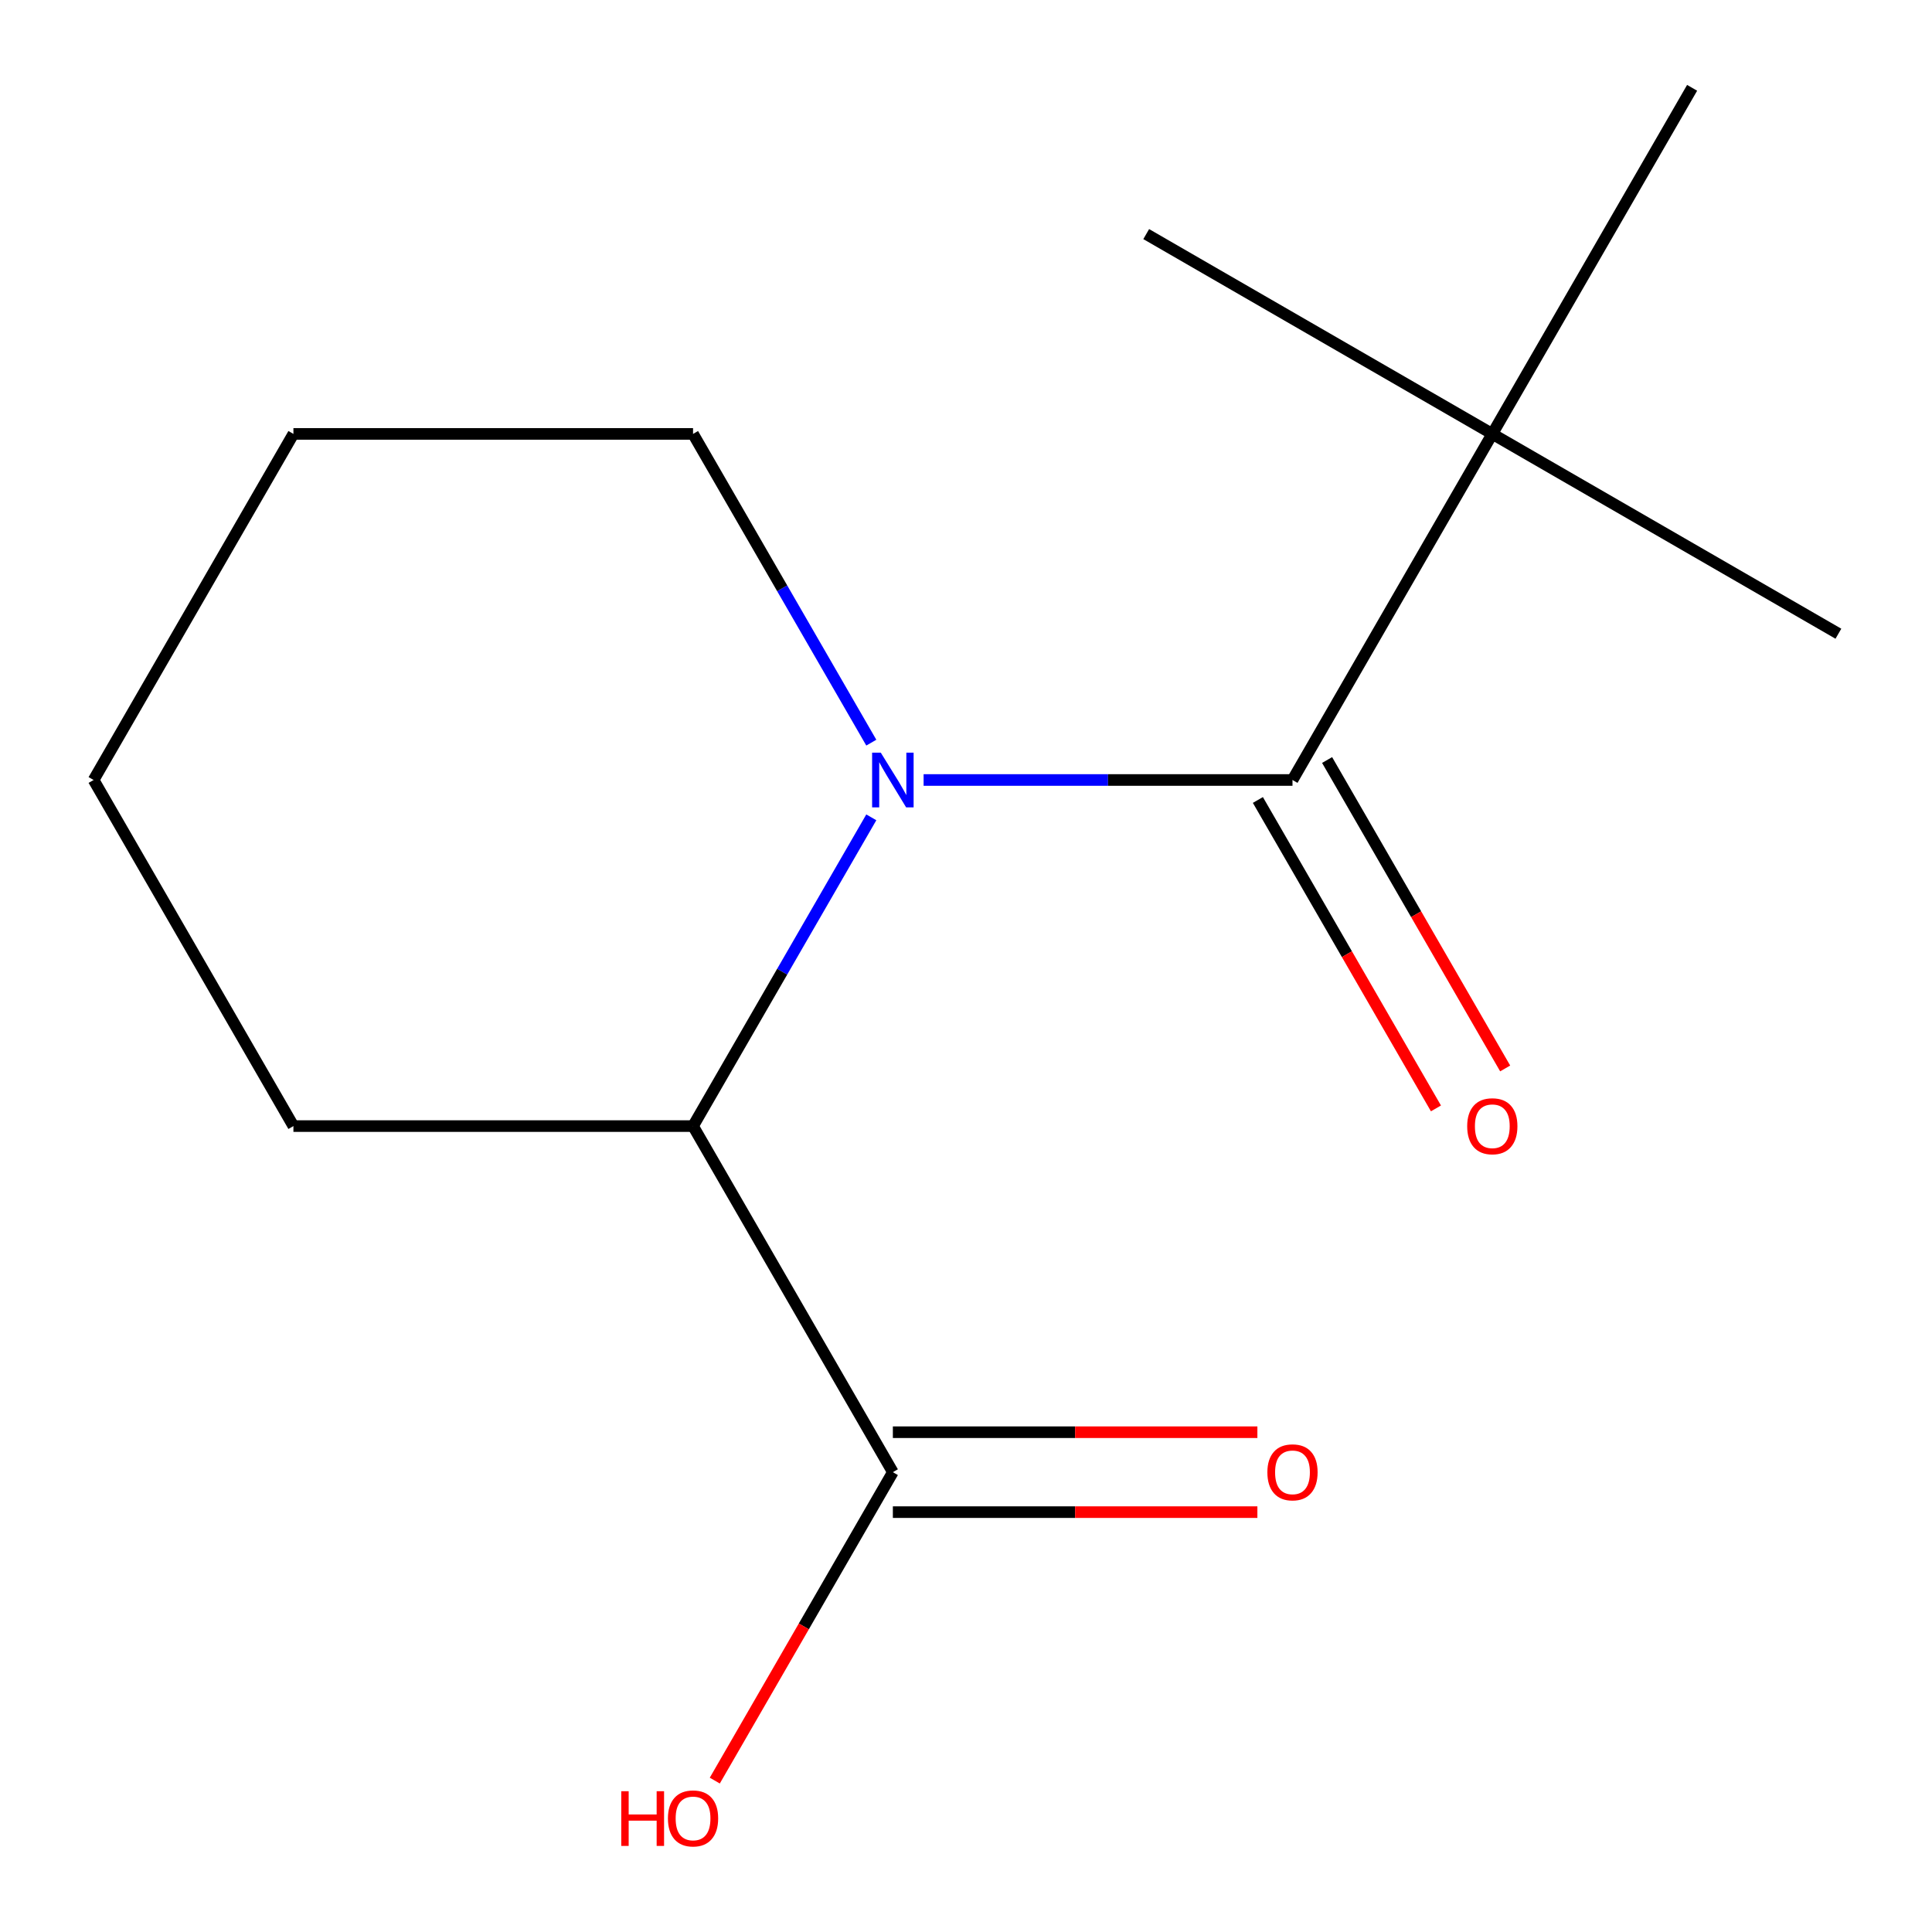 <?xml version='1.0' encoding='iso-8859-1'?>
<svg version='1.1' baseProfile='full'
              xmlns='http://www.w3.org/2000/svg'
                      xmlns:rdkit='http://www.rdkit.org/xml'
                      xmlns:xlink='http://www.w3.org/1999/xlink'
                  xml:space='preserve'
width='1000px' height='1000px' viewBox='0 0 1000 1000'>
<!-- END OF HEADER -->
<rect style='opacity:1.0;fill:#FFFFFF;stroke:none' width='1000' height='1000' x='0' y='0'> </rect>
<path class='bond-0' d='M 478.056,403.724 L 573.523,403.724' style='fill:none;fill-rule:evenodd;stroke:#0000FF;stroke-width:6px;stroke-linecap:butt;stroke-linejoin:miter;stroke-opacity:1' />
<path class='bond-0' d='M 573.523,403.724 L 668.991,403.724' style='fill:none;fill-rule:evenodd;stroke:#000000;stroke-width:6px;stroke-linecap:butt;stroke-linejoin:miter;stroke-opacity:1' />
<path class='bond-1' d='M 450.984,423.055 L 404.852,502.957' style='fill:none;fill-rule:evenodd;stroke:#0000FF;stroke-width:6px;stroke-linecap:butt;stroke-linejoin:miter;stroke-opacity:1' />
<path class='bond-1' d='M 404.852,502.957 L 358.721,582.859' style='fill:none;fill-rule:evenodd;stroke:#000000;stroke-width:6px;stroke-linecap:butt;stroke-linejoin:miter;stroke-opacity:1' />
<path class='bond-6' d='M 450.984,384.393 L 404.852,304.491' style='fill:none;fill-rule:evenodd;stroke:#0000FF;stroke-width:6px;stroke-linecap:butt;stroke-linejoin:miter;stroke-opacity:1' />
<path class='bond-6' d='M 404.852,304.491 L 358.721,224.589' style='fill:none;fill-rule:evenodd;stroke:#000000;stroke-width:6px;stroke-linecap:butt;stroke-linejoin:miter;stroke-opacity:1' />
<path class='bond-3' d='M 668.991,403.724 L 772.415,224.589' style='fill:none;fill-rule:evenodd;stroke:#000000;stroke-width:6px;stroke-linecap:butt;stroke-linejoin:miter;stroke-opacity:1' />
<path class='bond-4' d='M 651.078,414.067 L 697.163,493.888' style='fill:none;fill-rule:evenodd;stroke:#000000;stroke-width:6px;stroke-linecap:butt;stroke-linejoin:miter;stroke-opacity:1' />
<path class='bond-4' d='M 697.163,493.888 L 743.248,573.71' style='fill:none;fill-rule:evenodd;stroke:#FF0000;stroke-width:6px;stroke-linecap:butt;stroke-linejoin:miter;stroke-opacity:1' />
<path class='bond-4' d='M 686.905,393.382 L 732.99,473.204' style='fill:none;fill-rule:evenodd;stroke:#000000;stroke-width:6px;stroke-linecap:butt;stroke-linejoin:miter;stroke-opacity:1' />
<path class='bond-4' d='M 732.99,473.204 L 779.075,553.025' style='fill:none;fill-rule:evenodd;stroke:#FF0000;stroke-width:6px;stroke-linecap:butt;stroke-linejoin:miter;stroke-opacity:1' />
<path class='bond-2' d='M 358.721,582.859 L 462.144,761.994' style='fill:none;fill-rule:evenodd;stroke:#000000;stroke-width:6px;stroke-linecap:butt;stroke-linejoin:miter;stroke-opacity:1' />
<path class='bond-8' d='M 358.721,582.859 L 151.874,582.859' style='fill:none;fill-rule:evenodd;stroke:#000000;stroke-width:6px;stroke-linecap:butt;stroke-linejoin:miter;stroke-opacity:1' />
<path class='bond-5' d='M 462.144,782.678 L 556.482,782.678' style='fill:none;fill-rule:evenodd;stroke:#000000;stroke-width:6px;stroke-linecap:butt;stroke-linejoin:miter;stroke-opacity:1' />
<path class='bond-5' d='M 556.482,782.678 L 650.82,782.678' style='fill:none;fill-rule:evenodd;stroke:#FF0000;stroke-width:6px;stroke-linecap:butt;stroke-linejoin:miter;stroke-opacity:1' />
<path class='bond-5' d='M 462.144,741.309 L 556.482,741.309' style='fill:none;fill-rule:evenodd;stroke:#000000;stroke-width:6px;stroke-linecap:butt;stroke-linejoin:miter;stroke-opacity:1' />
<path class='bond-5' d='M 556.482,741.309 L 650.82,741.309' style='fill:none;fill-rule:evenodd;stroke:#FF0000;stroke-width:6px;stroke-linecap:butt;stroke-linejoin:miter;stroke-opacity:1' />
<path class='bond-7' d='M 462.144,761.994 L 416.059,841.816' style='fill:none;fill-rule:evenodd;stroke:#000000;stroke-width:6px;stroke-linecap:butt;stroke-linejoin:miter;stroke-opacity:1' />
<path class='bond-7' d='M 416.059,841.816 L 369.974,921.637' style='fill:none;fill-rule:evenodd;stroke:#FF0000;stroke-width:6px;stroke-linecap:butt;stroke-linejoin:miter;stroke-opacity:1' />
<path class='bond-9' d='M 772.415,224.589 L 951.55,328.013' style='fill:none;fill-rule:evenodd;stroke:#000000;stroke-width:6px;stroke-linecap:butt;stroke-linejoin:miter;stroke-opacity:1' />
<path class='bond-10' d='M 772.415,224.589 L 593.28,121.166' style='fill:none;fill-rule:evenodd;stroke:#000000;stroke-width:6px;stroke-linecap:butt;stroke-linejoin:miter;stroke-opacity:1' />
<path class='bond-11' d='M 772.415,224.589 L 875.838,45.455' style='fill:none;fill-rule:evenodd;stroke:#000000;stroke-width:6px;stroke-linecap:butt;stroke-linejoin:miter;stroke-opacity:1' />
<path class='bond-12' d='M 358.721,224.589 L 151.874,224.589' style='fill:none;fill-rule:evenodd;stroke:#000000;stroke-width:6px;stroke-linecap:butt;stroke-linejoin:miter;stroke-opacity:1' />
<path class='bond-14' d='M 151.874,582.859 L 48.45,403.724' style='fill:none;fill-rule:evenodd;stroke:#000000;stroke-width:6px;stroke-linecap:butt;stroke-linejoin:miter;stroke-opacity:1' />
<path class='bond-13' d='M 151.874,224.589 L 48.45,403.724' style='fill:none;fill-rule:evenodd;stroke:#000000;stroke-width:6px;stroke-linecap:butt;stroke-linejoin:miter;stroke-opacity:1' />
<path  class='atom-0' d='M 455.884 389.564
L 465.164 404.564
Q 466.084 406.044, 467.564 408.724
Q 469.044 411.404, 469.124 411.564
L 469.124 389.564
L 472.884 389.564
L 472.884 417.884
L 469.004 417.884
L 459.044 401.484
Q 457.884 399.564, 456.644 397.364
Q 455.444 395.164, 455.084 394.484
L 455.084 417.884
L 451.404 417.884
L 451.404 389.564
L 455.884 389.564
' fill='#0000FF'/>
<path  class='atom-5' d='M 759.415 582.939
Q 759.415 576.139, 762.775 572.339
Q 766.135 568.539, 772.415 568.539
Q 778.695 568.539, 782.055 572.339
Q 785.415 576.139, 785.415 582.939
Q 785.415 589.819, 782.015 593.739
Q 778.615 597.619, 772.415 597.619
Q 766.175 597.619, 762.775 593.739
Q 759.415 589.859, 759.415 582.939
M 772.415 594.419
Q 776.735 594.419, 779.055 591.539
Q 781.415 588.619, 781.415 582.939
Q 781.415 577.379, 779.055 574.579
Q 776.735 571.739, 772.415 571.739
Q 768.095 571.739, 765.735 574.539
Q 763.415 577.339, 763.415 582.939
Q 763.415 588.659, 765.735 591.539
Q 768.095 594.419, 772.415 594.419
' fill='#FF0000'/>
<path  class='atom-6' d='M 655.991 762.074
Q 655.991 755.274, 659.351 751.474
Q 662.711 747.674, 668.991 747.674
Q 675.271 747.674, 678.631 751.474
Q 681.991 755.274, 681.991 762.074
Q 681.991 768.954, 678.591 772.874
Q 675.191 776.754, 668.991 776.754
Q 662.751 776.754, 659.351 772.874
Q 655.991 768.994, 655.991 762.074
M 668.991 773.554
Q 673.311 773.554, 675.631 770.674
Q 677.991 767.754, 677.991 762.074
Q 677.991 756.514, 675.631 753.714
Q 673.311 750.874, 668.991 750.874
Q 664.671 750.874, 662.311 753.674
Q 659.991 756.474, 659.991 762.074
Q 659.991 767.794, 662.311 770.674
Q 664.671 773.554, 668.991 773.554
' fill='#FF0000'/>
<path  class='atom-8' d='M 321.561 927.129
L 325.401 927.129
L 325.401 939.169
L 339.881 939.169
L 339.881 927.129
L 343.721 927.129
L 343.721 955.449
L 339.881 955.449
L 339.881 942.369
L 325.401 942.369
L 325.401 955.449
L 321.561 955.449
L 321.561 927.129
' fill='#FF0000'/>
<path  class='atom-8' d='M 345.721 941.209
Q 345.721 934.409, 349.081 930.609
Q 352.441 926.809, 358.721 926.809
Q 365.001 926.809, 368.361 930.609
Q 371.721 934.409, 371.721 941.209
Q 371.721 948.089, 368.321 952.009
Q 364.921 955.889, 358.721 955.889
Q 352.481 955.889, 349.081 952.009
Q 345.721 948.129, 345.721 941.209
M 358.721 952.689
Q 363.041 952.689, 365.361 949.809
Q 367.721 946.889, 367.721 941.209
Q 367.721 935.649, 365.361 932.849
Q 363.041 930.009, 358.721 930.009
Q 354.401 930.009, 352.041 932.809
Q 349.721 935.609, 349.721 941.209
Q 349.721 946.929, 352.041 949.809
Q 354.401 952.689, 358.721 952.689
' fill='#FF0000'/>
</svg>
